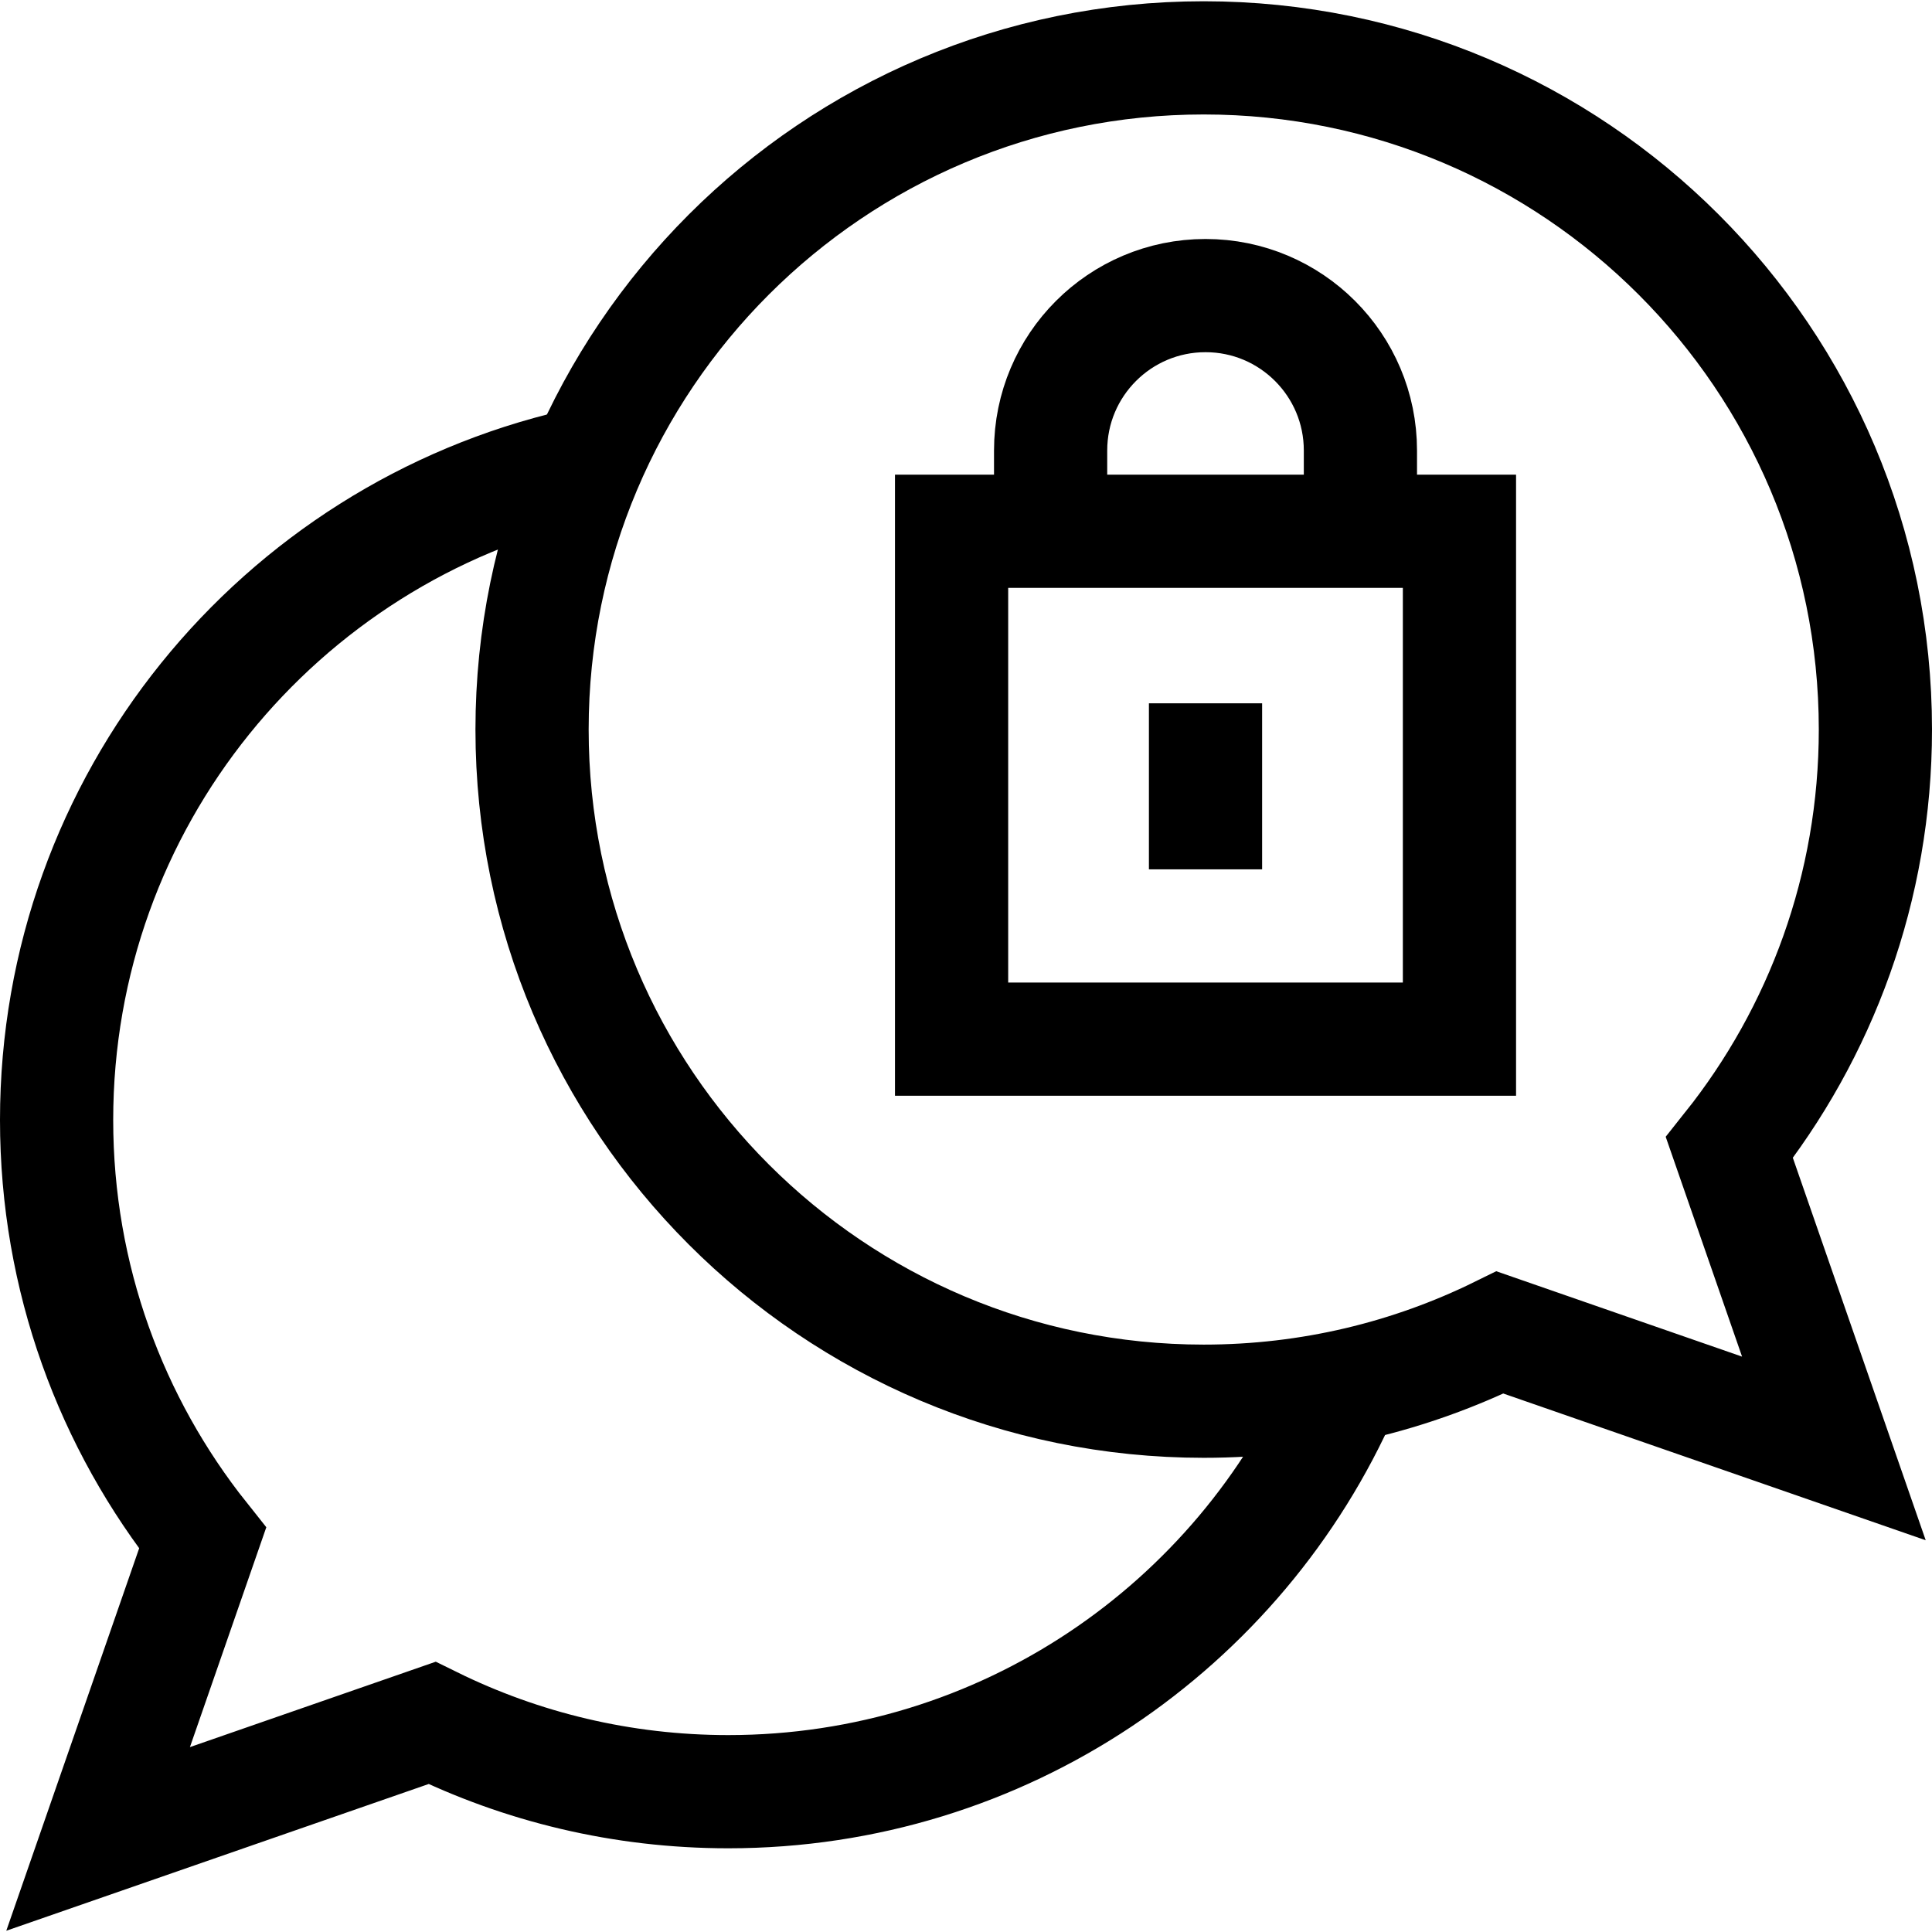 <?xml version="1.0" encoding="UTF-8"?> <svg xmlns="http://www.w3.org/2000/svg" xmlns:xlink="http://www.w3.org/1999/xlink" version="1.1" id="Capa_1" x="0px" y="0px" viewBox="0 0 512 512" style="enable-background:new 0 0 512 512;" xml:space="preserve"> <g> <path style="fill:none;stroke:#000000;stroke-width:30;stroke-miterlimit:10;" d="M458.306,304.134&#10;&#9;&#9;C482.522,273.729,497,235.225,497,193.334c0-98.307-79.693-178-178-178s-178,79.693-178,178s79.693,178,178,178&#10;&#9;&#9;c28.183,0,54.831-6.56,78.515-18.221L486,383.852L458.306,304.134z"></path> <path style="fill:none;stroke:#000000;stroke-width:30;stroke-miterlimit:10;" d="M356.049,368.334&#10;&#9;&#9;C328.509,431.03,265.868,474.816,193,474.816c-28.183,0-54.831-6.56-78.515-18.221L26,487.334l27.694-79.719&#10;&#9;&#9;C29.478,377.21,15,338.706,15,296.816c0-84.544,58.942-155.322,137.974-173.482"></path> <rect x="252.179" y="140.793" style="fill:none;stroke:#000000;stroke-width:30;stroke-miterlimit:10;" width="134.591" height="134.591"></rect> <line style="fill:none;stroke:#000000;stroke-width:30;stroke-miterlimit:10;" x1="319.475" y1="230.384" x2="319.475" y2="186.384"></line> <path style="fill:none;stroke:#000000;stroke-width:30;stroke-miterlimit:10;" d="M278.425,142.139v-22.755&#10;&#9;&#9;c0-22.671,18.379-41.05,41.05-41.05h0c22.671,0,41.05,18.379,41.05,41.05v22.755"></path> </g> <g> </g> <g> </g> <g> </g> <g> </g> <g> </g> <g> </g> <g> </g> <g> </g> <g> </g> <g> </g> <g> </g> <g> </g> <g> </g> <g> </g> <g> </g> </svg> 
